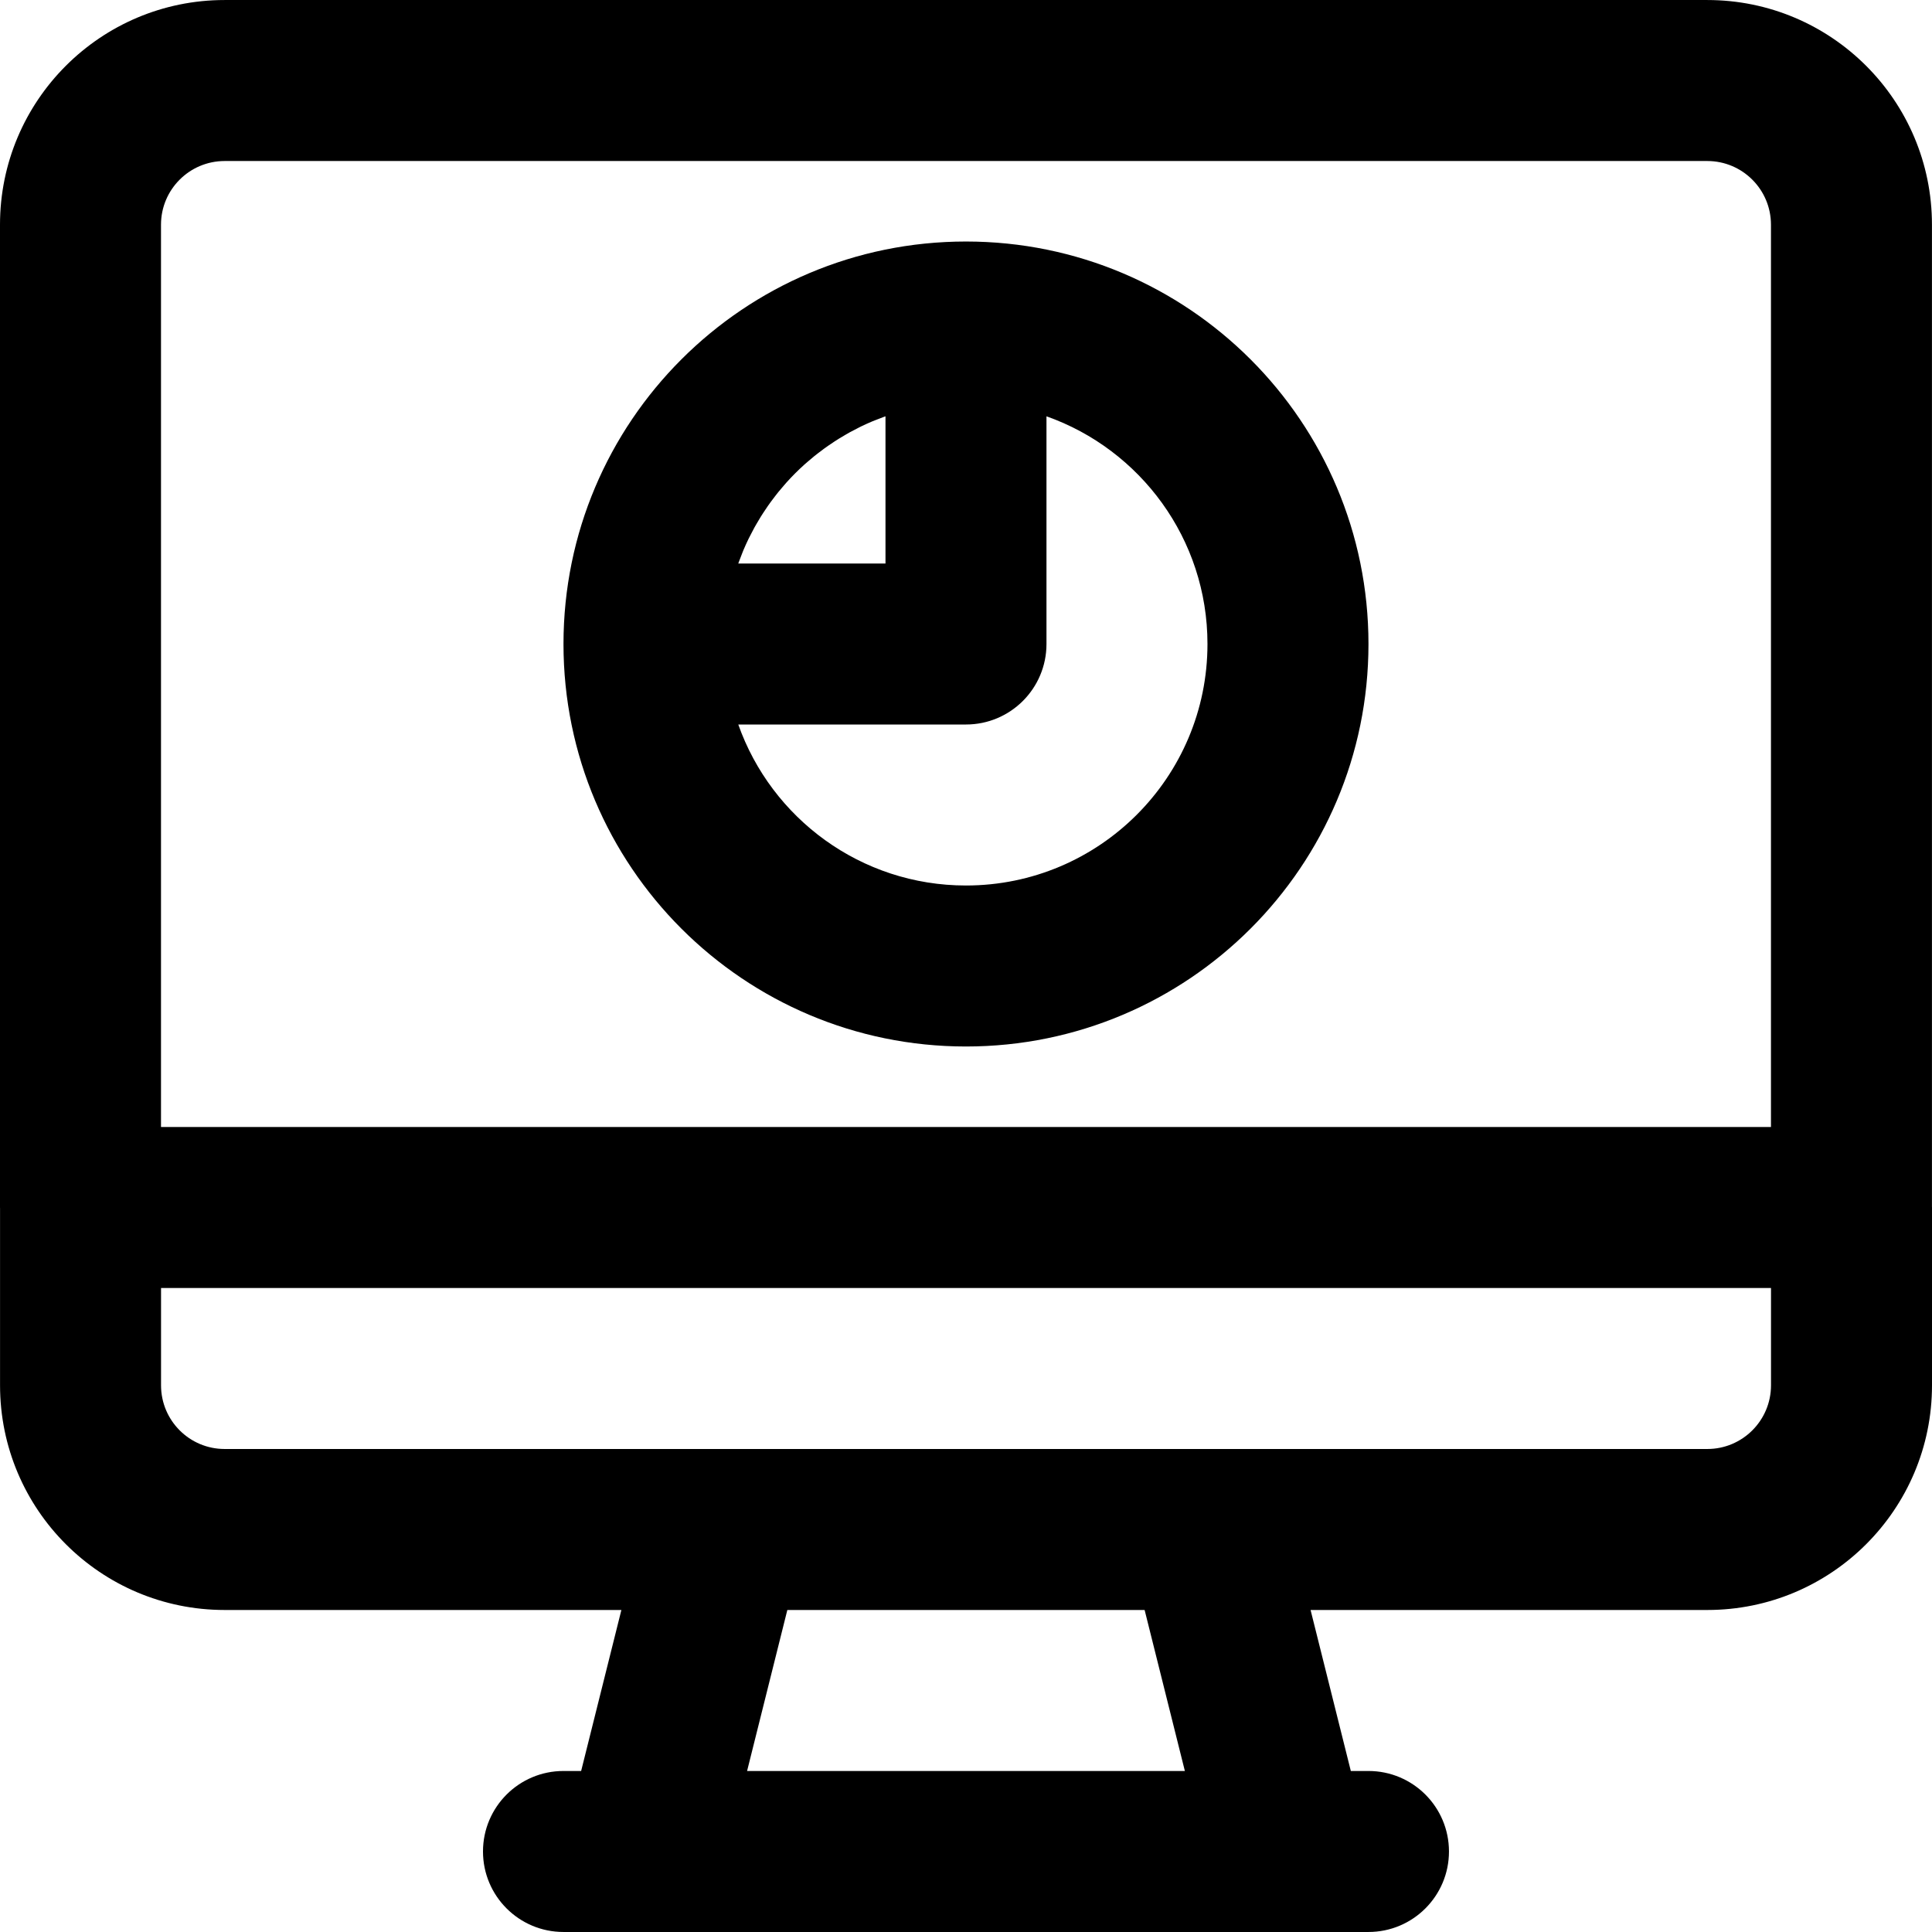 <?xml version="1.0" encoding="iso-8859-1"?>
<!-- Uploaded to: SVG Repo, www.svgrepo.com, Generator: SVG Repo Mixer Tools -->
<svg fill="#000000" height="800px" width="800px" version="1.1" id="Layer_1" xmlns="http://www.w3.org/2000/svg" xmlns:xlink="http://www.w3.org/1999/xlink" 
	 viewBox="0 0 512.011 512.011" xml:space="preserve">
<g>
	<g>
		<g>
			<path d="M512,319.794V59.547c0-32.881-26.661-59.541-59.541-59.541H59.541C26.661,0.005,0,26.666,0,59.547v260.459
				c0,0.071,0.01,0.14,0.011,0.211v46.914c0,32.881,26.64,59.541,59.52,59.541h105.146l-10.667,42.667h-4.677
				c-11.782,0-21.333,9.551-21.333,21.333s9.551,21.333,21.333,21.333h21.333h170.667h21.333c11.782,0,21.333-9.551,21.333-21.333
				s-9.551-21.333-21.333-21.333h-4.677l-10.667-42.667h105.146c32.881,0,59.541-26.661,59.541-59.541v-47.125
				C512.011,319.934,512.001,319.865,512,319.794z M42.667,59.547c0-9.317,7.558-16.875,16.875-16.875h392.917
				c9.317,0,16.875,7.558,16.875,16.875v239.125H42.667V59.547z M314.01,469.339H197.99l10.667-42.667h94.687L314.01,469.339z
				 M469.344,367.131c0,9.317-7.558,16.875-16.875,16.875H320H192H59.531c-9.309,0-16.853-7.55-16.853-16.875v-25.792h426.667
				V367.131z"/>
			<path d="M256,64.005c-58.907,0-106.667,47.759-106.667,106.667S197.093,277.339,256,277.339s106.667-47.759,106.667-106.667
				S314.907,64.005,256,64.005z M213.162,123.132c0.267-0.241,0.544-0.47,0.815-0.706c0.567-0.495,1.138-0.985,1.723-1.459
				c0.329-0.267,0.665-0.525,1-0.786c0.547-0.426,1.098-0.846,1.659-1.255c0.358-0.261,0.72-0.517,1.084-0.771
				c0.561-0.391,1.13-0.773,1.704-1.147c0.368-0.24,0.736-0.479,1.11-0.711c0.606-0.377,1.222-0.739,1.841-1.095
				c0.352-0.203,0.7-0.411,1.057-0.608c0.736-0.406,1.485-0.791,2.238-1.168c0.249-0.125,0.493-0.26,0.744-0.381
				c1.009-0.489,2.032-0.952,3.07-1.388c0.249-0.105,0.505-0.196,0.756-0.298c0.794-0.322,1.592-0.636,2.402-0.927
				c0.1-0.036,0.203-0.067,0.304-0.103v39.01h-39.01c0.036-0.101,0.067-0.203,0.103-0.304c0.291-0.809,0.604-1.607,0.926-2.401
				c0.102-0.251,0.193-0.507,0.298-0.756c0.436-1.037,0.899-2.061,1.388-3.069c0.122-0.252,0.257-0.497,0.383-0.747
				c0.377-0.752,0.761-1.5,1.166-2.235c0.196-0.356,0.405-0.705,0.608-1.057c0.357-0.619,0.719-1.235,1.095-1.841
				c0.232-0.373,0.472-0.742,0.712-1.11c0.373-0.574,0.755-1.142,1.146-1.703c0.254-0.364,0.511-0.727,0.772-1.086
				c0.408-0.56,0.827-1.11,1.253-1.656c0.261-0.335,0.52-0.672,0.787-1.002c0.474-0.584,0.964-1.155,1.458-1.721
				c0.236-0.271,0.466-0.549,0.707-0.816C209.945,126.187,211.515,124.617,213.162,123.132z M256,234.672
				c-27.861,0-51.555-17.813-60.343-42.667H256c11.782,0,21.333-9.551,21.333-21.333v-60.343
				C302.187,119.117,320,142.811,320,170.672C320,206.015,291.343,234.672,256,234.672z"/>
		</g>
	</g>
</g>
</svg>